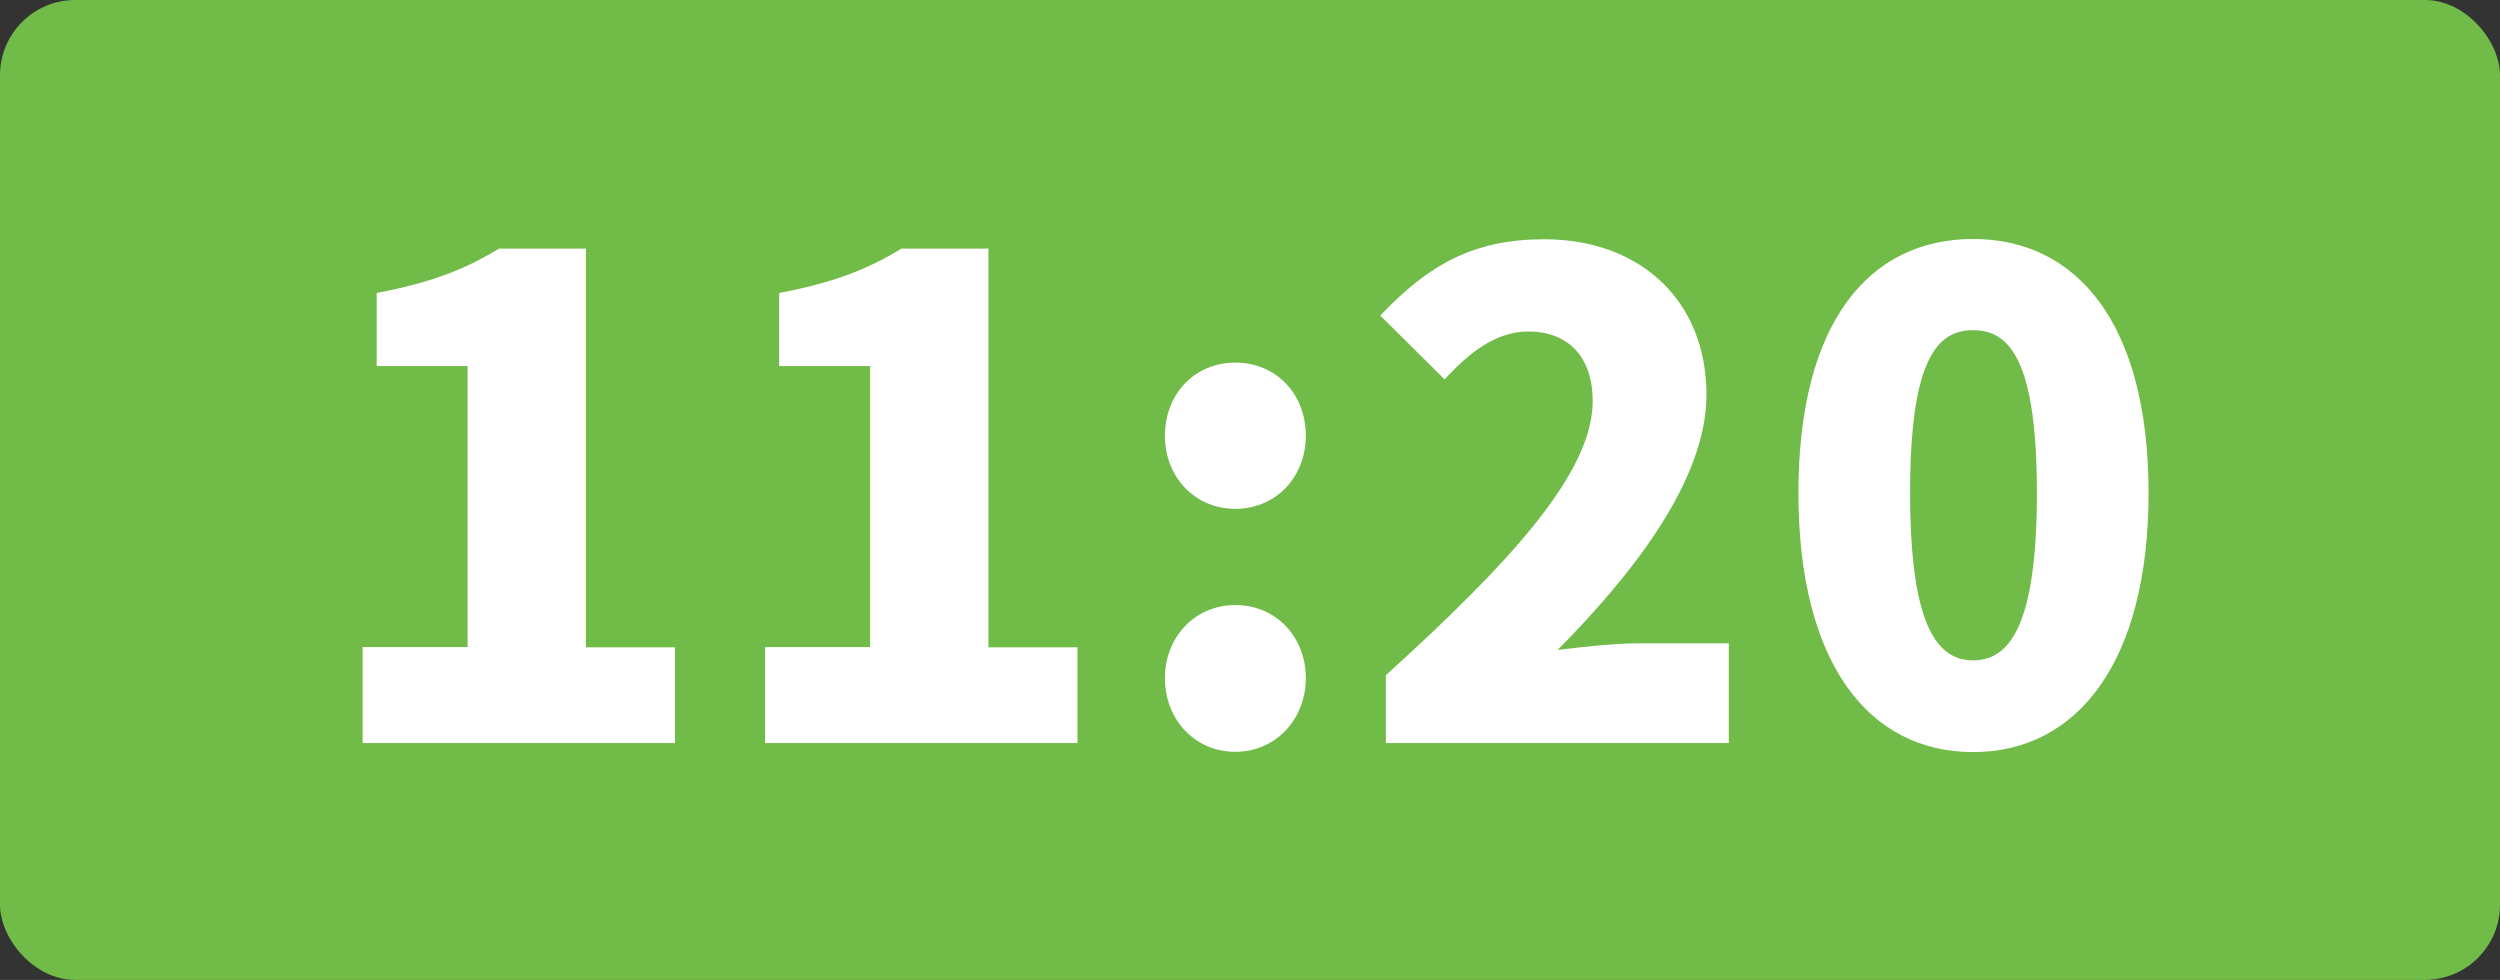 <?xml version="1.0" encoding="UTF-8"?><svg id="_レイヤー_2" xmlns="http://www.w3.org/2000/svg" viewBox="0 0 94.04 36.86"><rect x="0" y="0" width="94.04" height="36.86" fill="#333333" stroke="none"/><defs><style>.cls-1{fill:#fff;}.cls-1,.cls-2{stroke-width:0px;}.cls-2{fill:#71bc48;}</style></defs><g id="hakata"><rect class="cls-2" y="0" width="94.04" height="36.86" rx="2.83" ry="2.83"/><path class="cls-1" d="m13.64,24.34h3.95v-10.57h-3.42v-2.75c2-.38,3.3-.87,4.6-1.67h3.27v15h3.35v3.6h-11.75v-3.6Z"/><path class="cls-1" d="m28.78,24.34h3.95v-10.57h-3.42v-2.75c2-.38,3.3-.87,4.6-1.67h3.27v15h3.35v3.6h-11.75v-3.6Z"/><path class="cls-1" d="m43.82,16.39c0-1.55,1.1-2.75,2.65-2.75s2.65,1.2,2.65,2.75-1.12,2.75-2.65,2.75-2.65-1.2-2.65-2.75Zm0,9.12c0-1.52,1.1-2.75,2.65-2.75s2.65,1.22,2.65,2.75-1.12,2.77-2.65,2.77-2.65-1.22-2.65-2.77Z"/><path class="cls-1" d="m52.14,25.39c4.65-4.22,7.77-7.6,7.77-10.3,0-1.7-.95-2.62-2.42-2.62-1.27,0-2.27.85-3.15,1.8l-2.42-2.4c1.82-1.92,3.52-2.87,6.17-2.87,3.6,0,6.1,2.3,6.1,5.85,0,3.2-2.75,6.72-5.6,9.6.92-.12,2.2-.25,3.02-.25h3.42v3.75h-12.9v-2.55Z"/><path class="cls-1" d="m67.65,18.54c0-6.4,2.65-9.55,6.57-9.55s6.6,3.2,6.6,9.55-2.67,9.75-6.6,9.75-6.57-3.35-6.57-9.75Zm8.97,0c0-5.07-1.07-6.12-2.4-6.12s-2.37,1.05-2.37,6.12,1.05,6.3,2.37,6.3,2.4-1.2,2.4-6.3Z"/></g></svg>